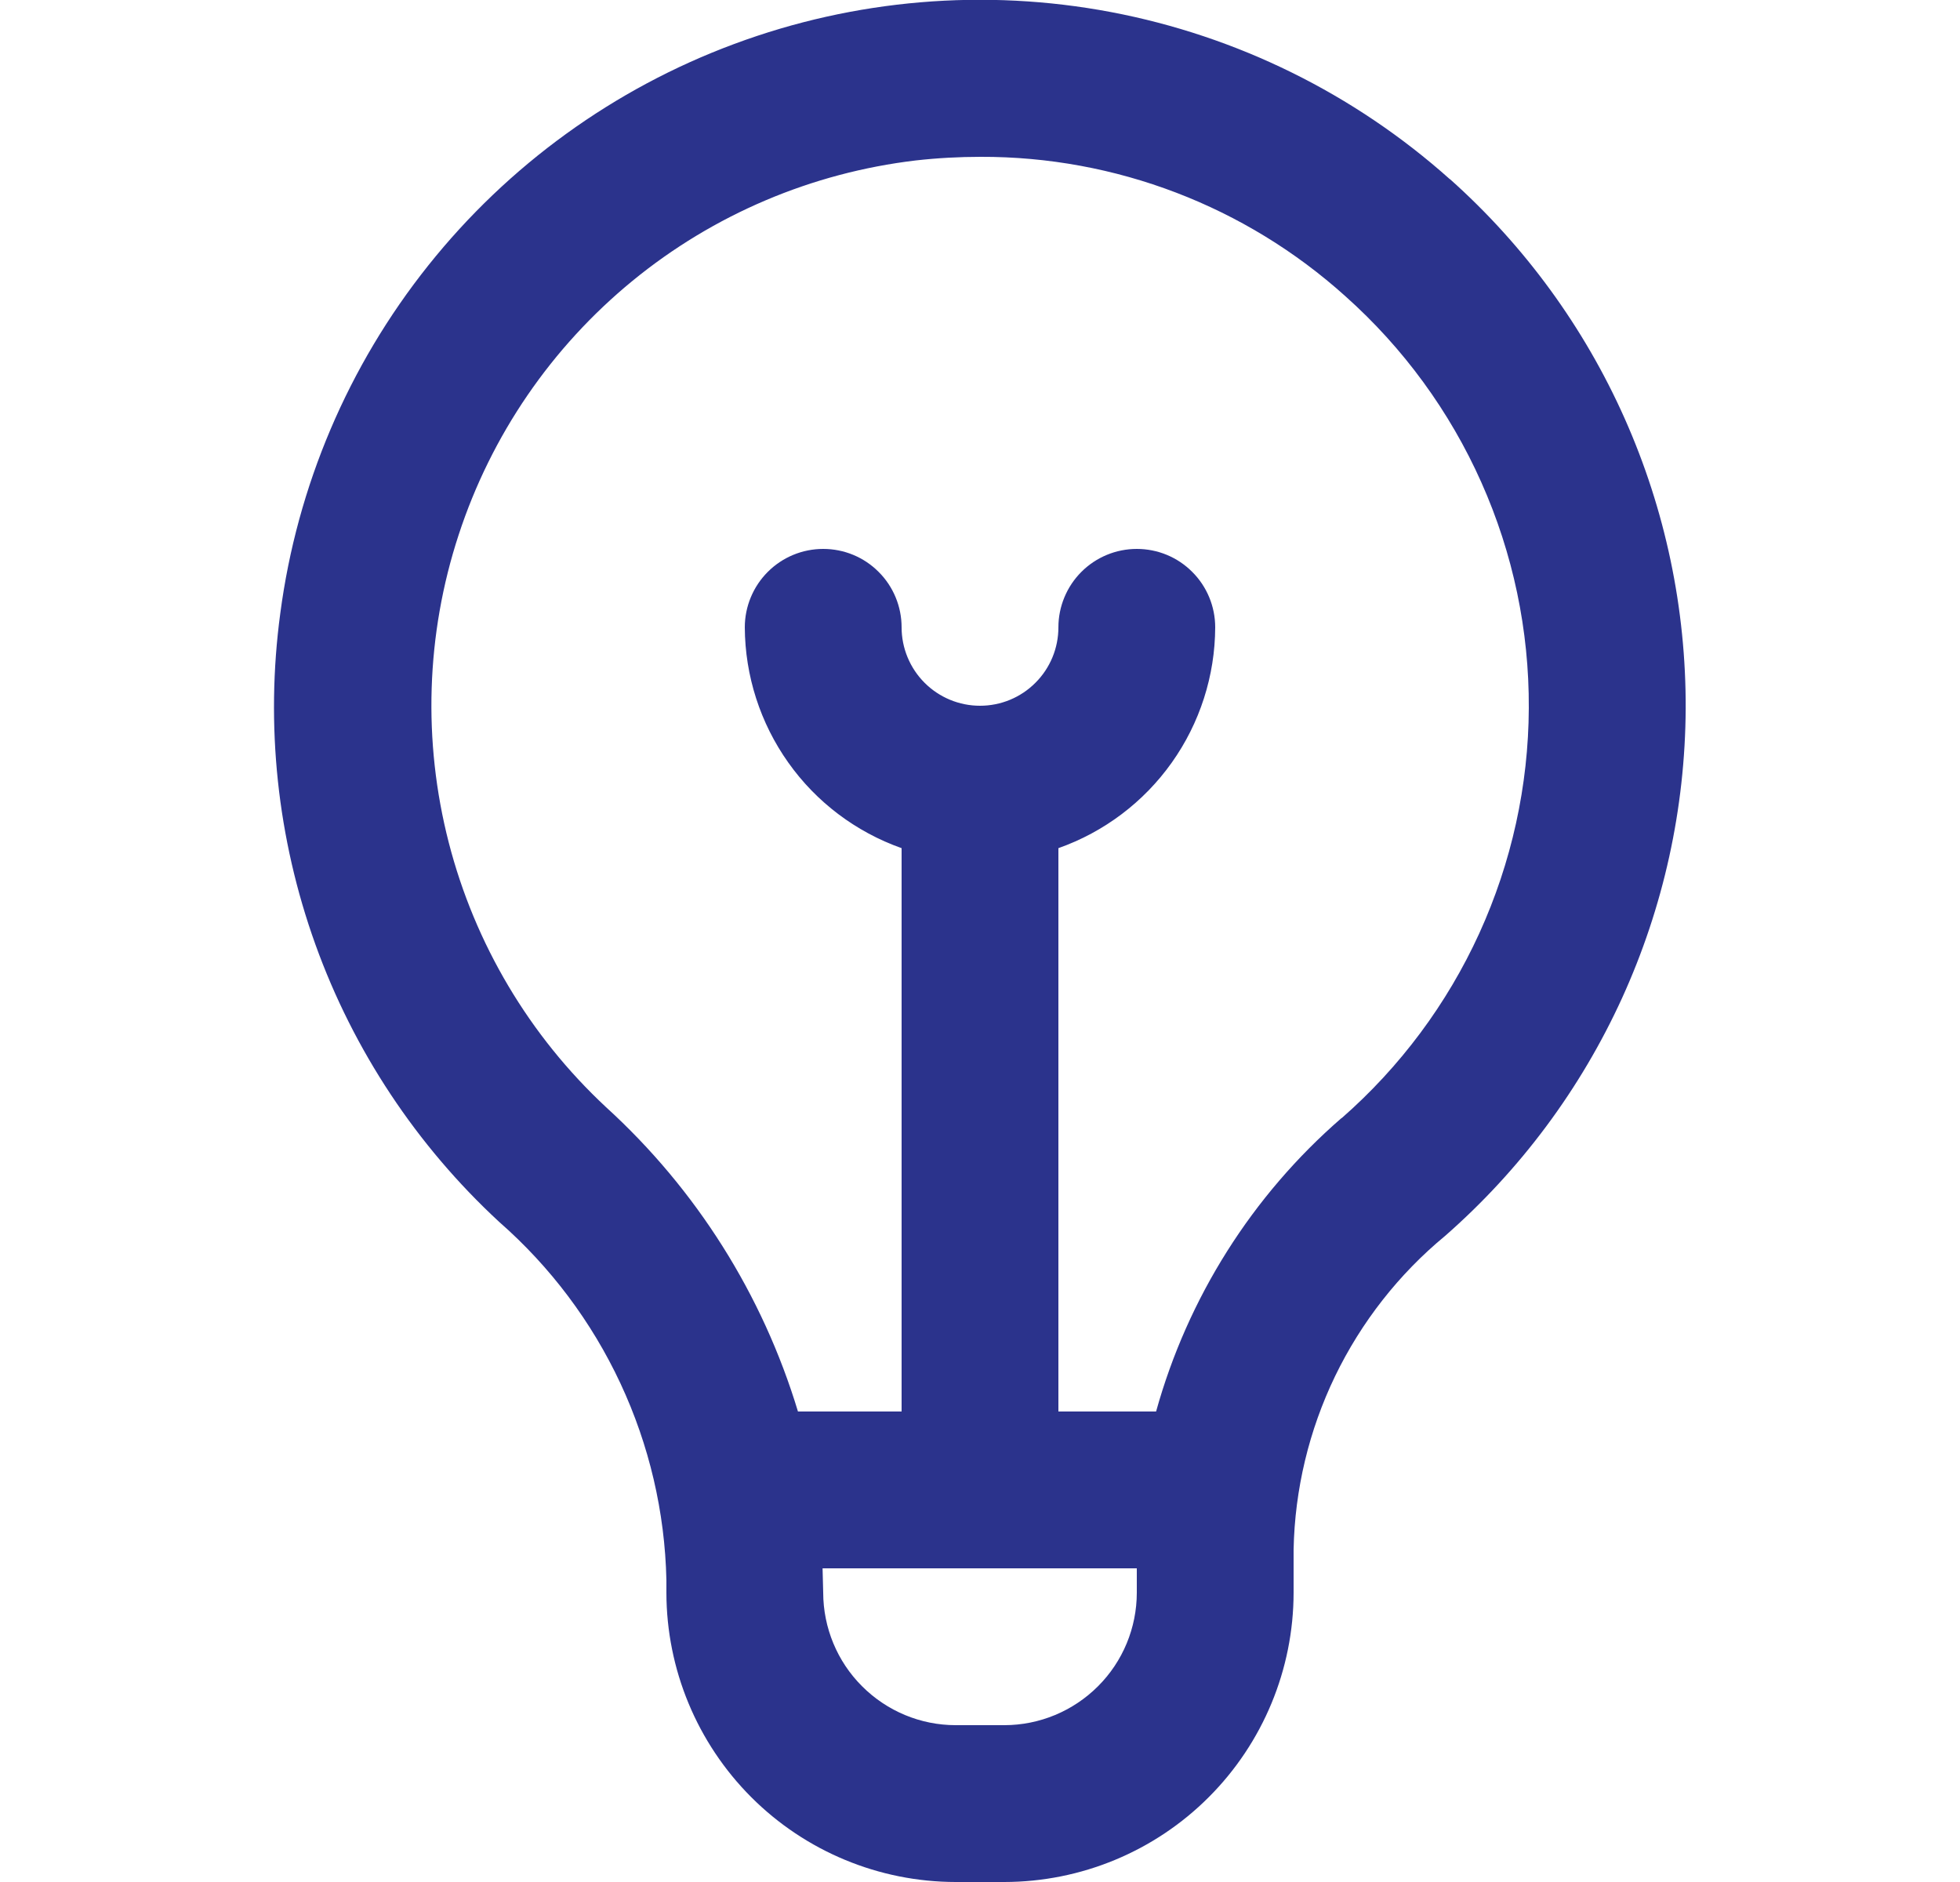 <svg xmlns:xlink="http://www.w3.org/1999/xlink" xmlns="http://www.w3.org/2000/svg" width="25" height="24" viewBox="0 0 25 24" fill="none">
<g clip-path="url(#clip0_535_2929)">
<path d="M18.494 2.286C17.274 1.196 15.779 0.459 14.171 0.154C12.562 -0.15 10.902 -0.01 9.367 0.56C7.833 1.129 6.483 2.106 5.462 3.386C4.441 4.666 3.789 6.199 3.575 7.822C3.383 9.245 3.537 10.693 4.023 12.044C4.509 13.395 5.314 14.609 6.368 15.583C7.021 16.155 7.547 16.856 7.914 17.642C8.281 18.428 8.481 19.282 8.5 20.149V20.31C8.501 21.288 8.891 22.226 9.582 22.918C10.274 23.61 11.212 23.999 12.19 24H12.81C13.789 23.999 14.727 23.61 15.418 22.918C16.11 22.226 16.499 21.288 16.5 20.31V19.761C16.515 18.994 16.696 18.24 17.029 17.55C17.363 16.86 17.841 16.249 18.432 15.761C19.391 14.921 20.16 13.888 20.689 12.729C21.218 11.569 21.495 10.311 21.501 9.036C21.506 7.762 21.241 6.501 20.723 5.337C20.205 4.173 19.445 3.132 18.494 2.284V2.286ZM12.81 22H12.19C11.742 22 11.313 21.821 10.996 21.504C10.679 21.188 10.501 20.758 10.5 20.31C10.5 20.31 10.493 20.05 10.492 20H14.5V20.31C14.5 20.758 14.322 21.188 14.005 21.504C13.688 21.821 13.258 22 12.81 22ZM17.11 14.259C15.972 15.246 15.15 16.548 14.746 18H13.5V10.816C14.083 10.61 14.588 10.229 14.946 9.725C15.304 9.221 15.498 8.618 15.5 8C15.5 7.735 15.395 7.48 15.207 7.293C15.02 7.105 14.766 7 14.5 7C14.235 7 13.981 7.105 13.793 7.293C13.606 7.48 13.5 7.735 13.5 8C13.5 8.265 13.395 8.52 13.207 8.707C13.02 8.895 12.766 9 12.5 9C12.235 9 11.981 8.895 11.793 8.707C11.606 8.52 11.5 8.265 11.5 8C11.5 7.735 11.395 7.48 11.207 7.293C11.02 7.105 10.766 7 10.5 7C10.235 7 9.981 7.105 9.793 7.293C9.606 7.48 9.5 7.735 9.5 8C9.503 8.618 9.697 9.221 10.055 9.725C10.412 10.229 10.918 10.61 11.5 10.816V18H10.178C9.727 16.509 8.882 15.168 7.73 14.119C6.753 13.209 6.057 12.038 5.724 10.745C5.391 9.451 5.434 8.09 5.85 6.821C6.265 5.551 7.035 4.427 8.068 3.581C9.101 2.735 10.355 2.203 11.681 2.046C11.956 2.015 12.233 2 12.509 2C14.227 1.995 15.885 2.629 17.161 3.778C17.901 4.438 18.492 5.247 18.895 6.152C19.299 7.058 19.505 8.038 19.5 9.029C19.496 10.02 19.28 10.999 18.869 11.901C18.458 12.802 17.859 13.606 17.113 14.259H17.11Z" fill="#2B338C"/>
</g>
<defs>
<clipPath id="clip0_535_2929">
<rect width="24" height="24" fill="white" transform="translate(0.5)"/>
</clipPath>
</defs>
</svg>
